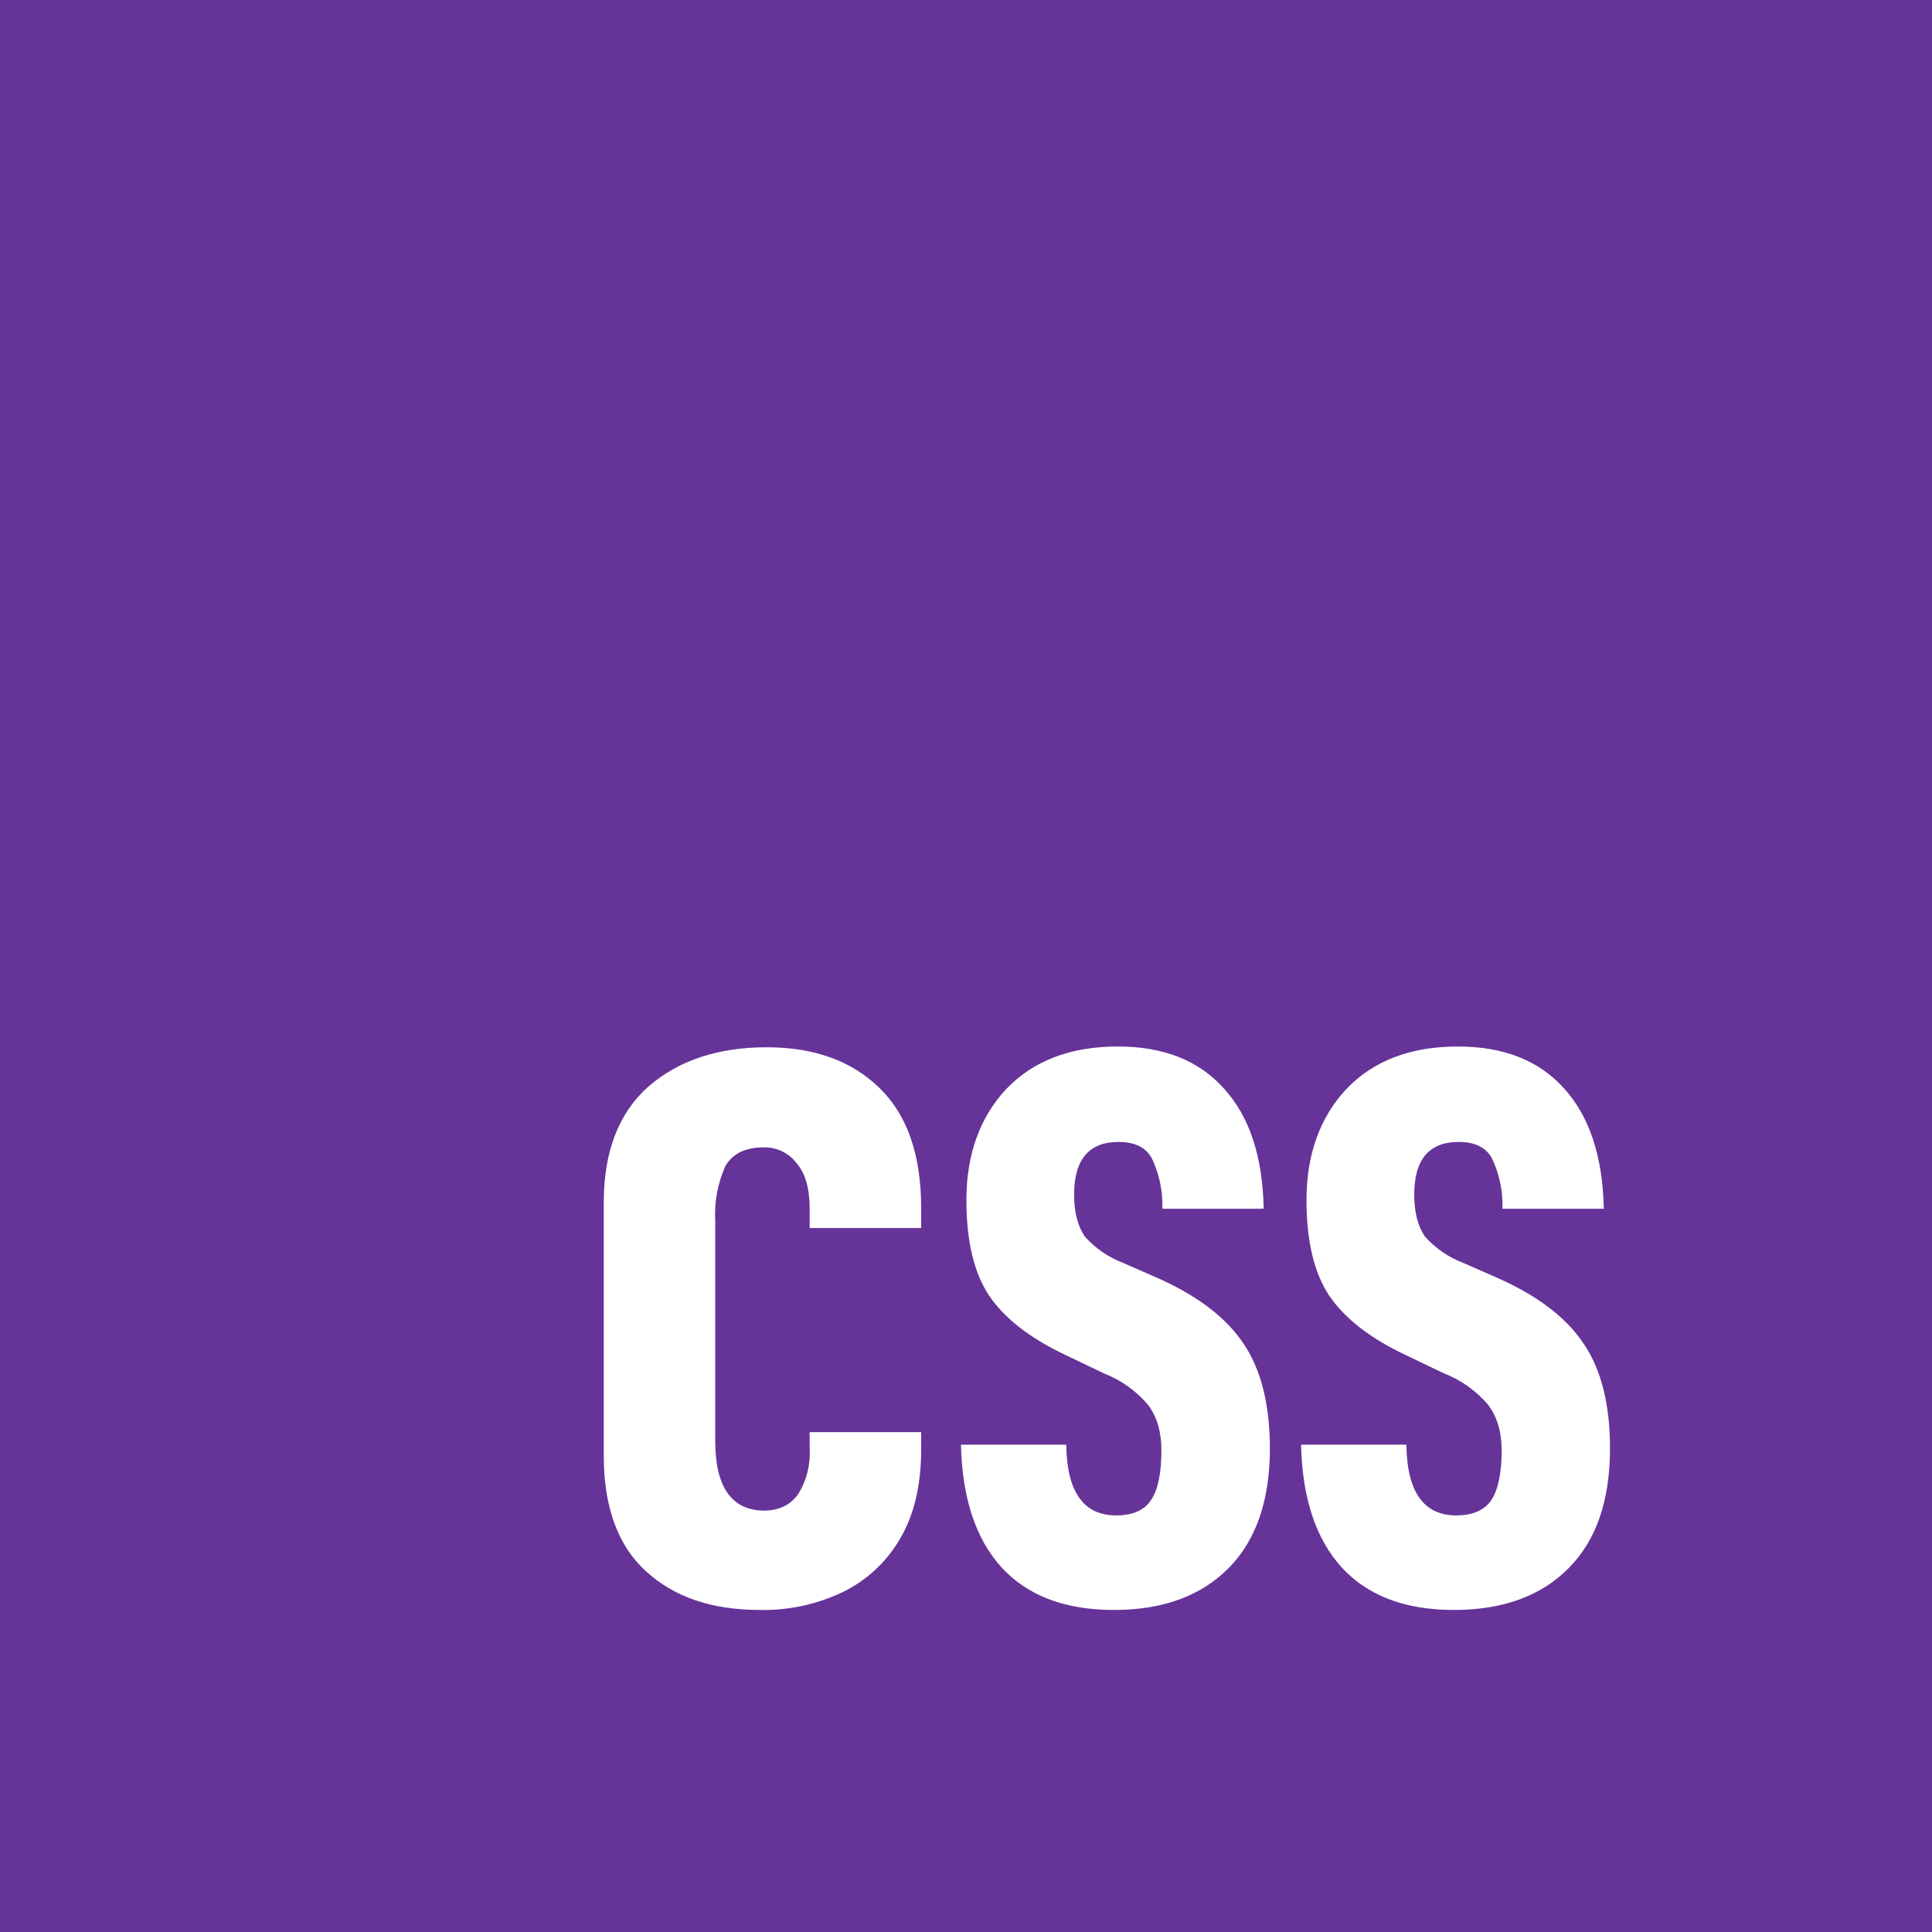 <svg width="96" height="96" viewBox="0 0 96 96" fill="none" xmlns="http://www.w3.org/2000/svg">
<rect width="96" height="96" fill="#663399"/>
<path d="M72.249 79.998C69.821 79.998 67.964 79.295 66.664 77.881C65.378 76.46 64.709 74.433 64.649 71.785H69.882C69.912 74.127 70.738 75.3 72.362 75.3C73.189 75.3 73.775 75.039 74.114 74.522C74.444 74.007 74.617 73.183 74.617 72.055C74.617 71.157 74.392 70.409 73.955 69.818C73.363 69.115 72.603 68.573 71.745 68.24L69.806 67.311C68.077 66.489 66.821 65.516 66.047 64.379C65.295 63.249 64.919 61.664 64.919 59.637C64.919 57.37 65.581 55.531 66.896 54.116C68.249 52.703 70.091 52 72.444 52C74.716 52 76.474 52.695 77.714 54.079C78.977 55.471 79.639 57.46 79.692 60.063H74.655C74.685 59.212 74.512 58.367 74.151 57.594C73.866 57.027 73.309 56.742 72.482 56.742C71.009 56.742 70.272 57.617 70.272 59.36C70.272 60.243 70.452 60.931 70.813 61.454C71.334 62.033 71.986 62.48 72.715 62.756L74.572 63.572C76.489 64.447 77.872 65.517 78.722 66.811C79.579 68.098 80 69.818 80 71.972C80 74.553 79.323 76.535 77.947 77.918C76.579 79.302 74.677 79.998 72.249 79.998ZM55.35 79.998C52.921 79.998 51.065 79.295 49.764 77.881C48.478 76.46 47.809 74.433 47.749 71.785H52.981C53.011 74.127 53.838 75.3 55.463 75.3C56.289 75.3 56.875 75.039 57.206 74.522C57.545 74.007 57.71 73.183 57.71 72.055C57.71 71.157 57.492 70.409 57.056 69.818C56.464 69.115 55.704 68.573 54.846 68.24L52.907 67.311C51.177 66.489 49.922 65.516 49.148 64.379C48.396 63.249 48.02 61.664 48.02 59.637C48.02 57.37 48.681 55.531 49.997 54.116C51.35 52.703 53.192 52 55.545 52C57.815 52 59.574 52.695 60.807 54.079C62.086 55.471 62.739 57.46 62.792 60.063H57.755C57.785 59.212 57.613 58.367 57.252 57.594C56.966 57.027 56.41 56.742 55.583 56.742C54.109 56.742 53.372 57.617 53.372 59.36C53.372 60.243 53.553 60.931 53.913 61.454C54.434 62.033 55.086 62.48 55.815 62.756L57.672 63.572C59.589 64.447 60.972 65.517 61.822 66.811C62.672 68.098 63.1 69.818 63.1 71.972C63.1 74.553 62.416 76.535 61.048 77.918C59.68 79.302 57.778 79.998 55.35 79.998ZM37.751 79.998C35.374 79.998 33.488 79.354 32.09 78.068C30.692 76.789 30 74.867 30 72.323V59.757C30 57.229 30.737 55.314 32.21 53.998C33.706 52.696 35.668 52.038 38.097 52.038C40.45 52.038 42.306 52.711 43.682 54.042C45.073 55.381 45.772 57.371 45.772 60.026V61.021H40.232V60.056C40.232 59.032 40.006 58.276 39.57 57.782C39.379 57.536 39.133 57.337 38.85 57.203C38.568 57.069 38.258 57.004 37.946 57.012C37.044 57.012 36.405 57.318 36.044 57.939C35.659 58.799 35.487 59.737 35.54 60.677V71.598C35.54 73.879 36.345 75.039 37.947 75.061C38.698 75.061 39.262 74.792 39.653 74.254C40.078 73.573 40.28 72.779 40.232 71.979V71.164H45.772V72.017C45.772 73.79 45.426 75.271 44.727 76.453C44.062 77.606 43.064 78.534 41.863 79.115C40.58 79.725 39.172 80.028 37.751 79.998Z" fill="white"/>
</svg>
